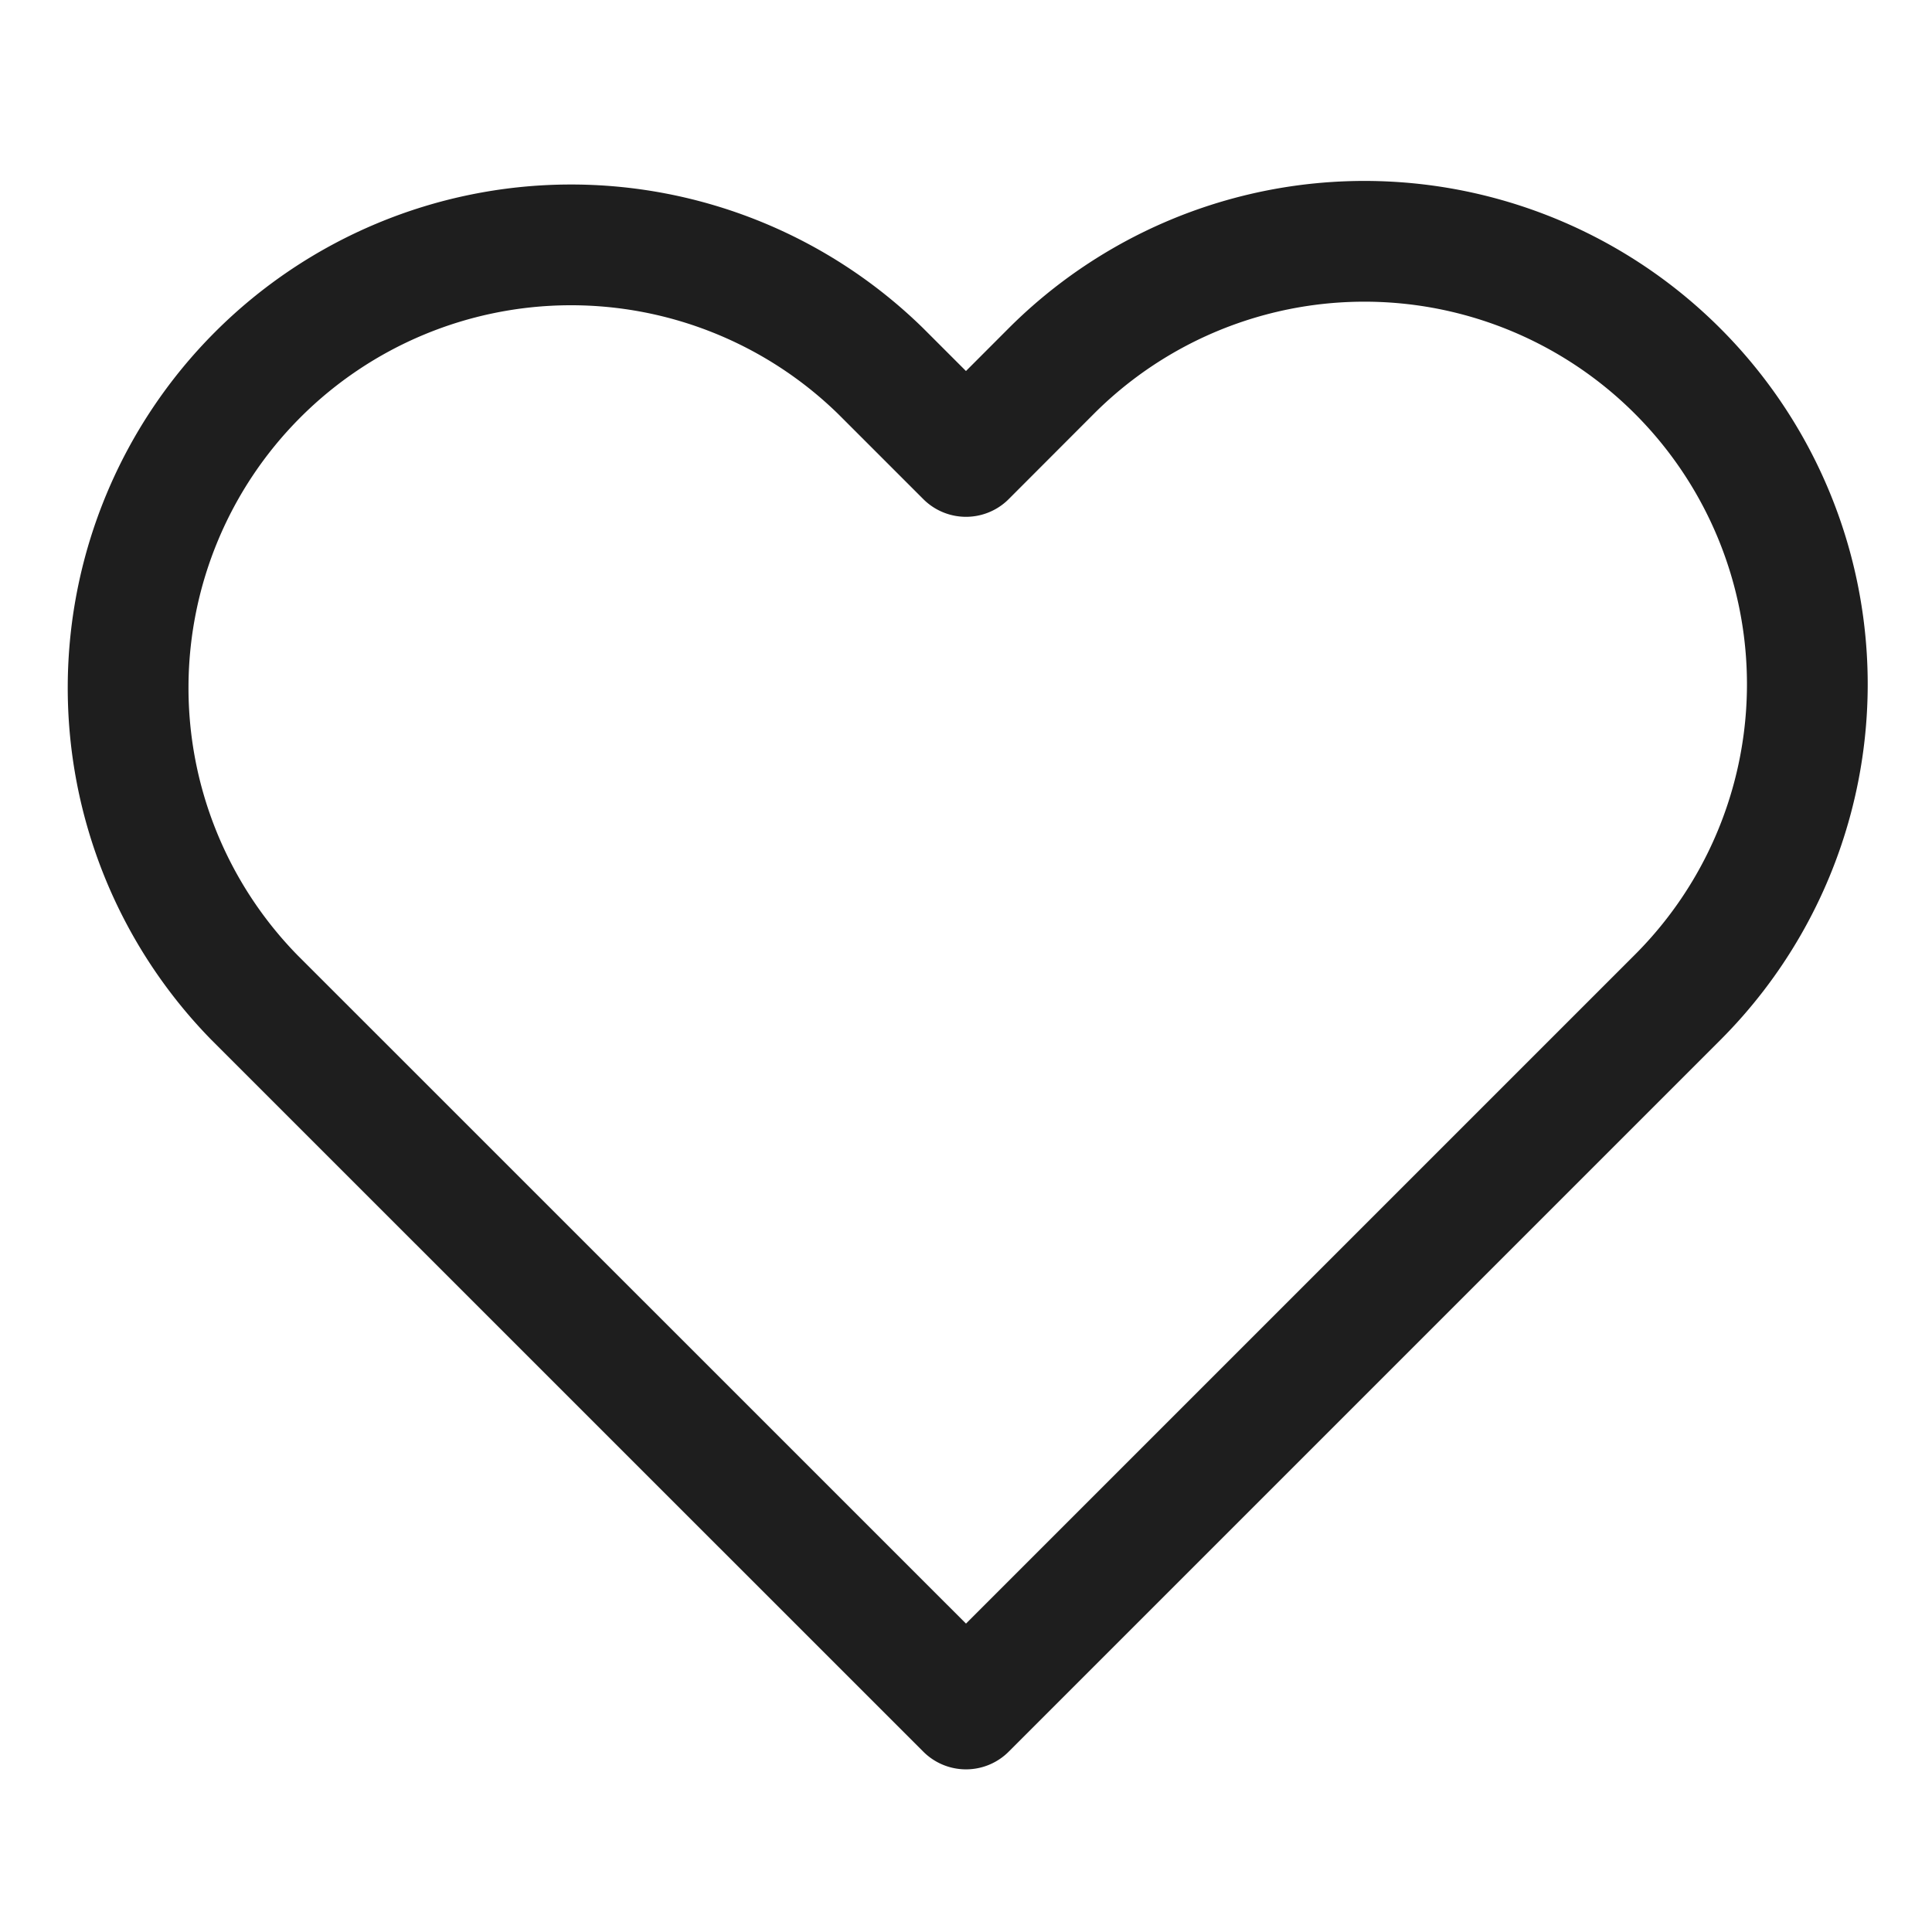 <svg width="16" height="16" viewBox="0 0 16 16" fill="none" xmlns="http://www.w3.org/2000/svg">
    <g clip-path="url(#jwzn5fwbqa)">
        <path d="M13.893 3.073a3.667 3.667 0 0 0-5.187 0L8 3.78l-.707-.707A3.668 3.668 0 0 0 2.106 8.26L8 14.153l5.893-5.893a3.667 3.667 0 0 0 0-5.187z" stroke="#1E1E1E" stroke-linecap="round" stroke-linejoin="round"/>
    </g>
    <defs>
        <clipPath id="jwzn5fwbqa">
            <path fill="#fff" d="M0 0h16v16H0z"/>
        </clipPath>
    </defs>
</svg>
